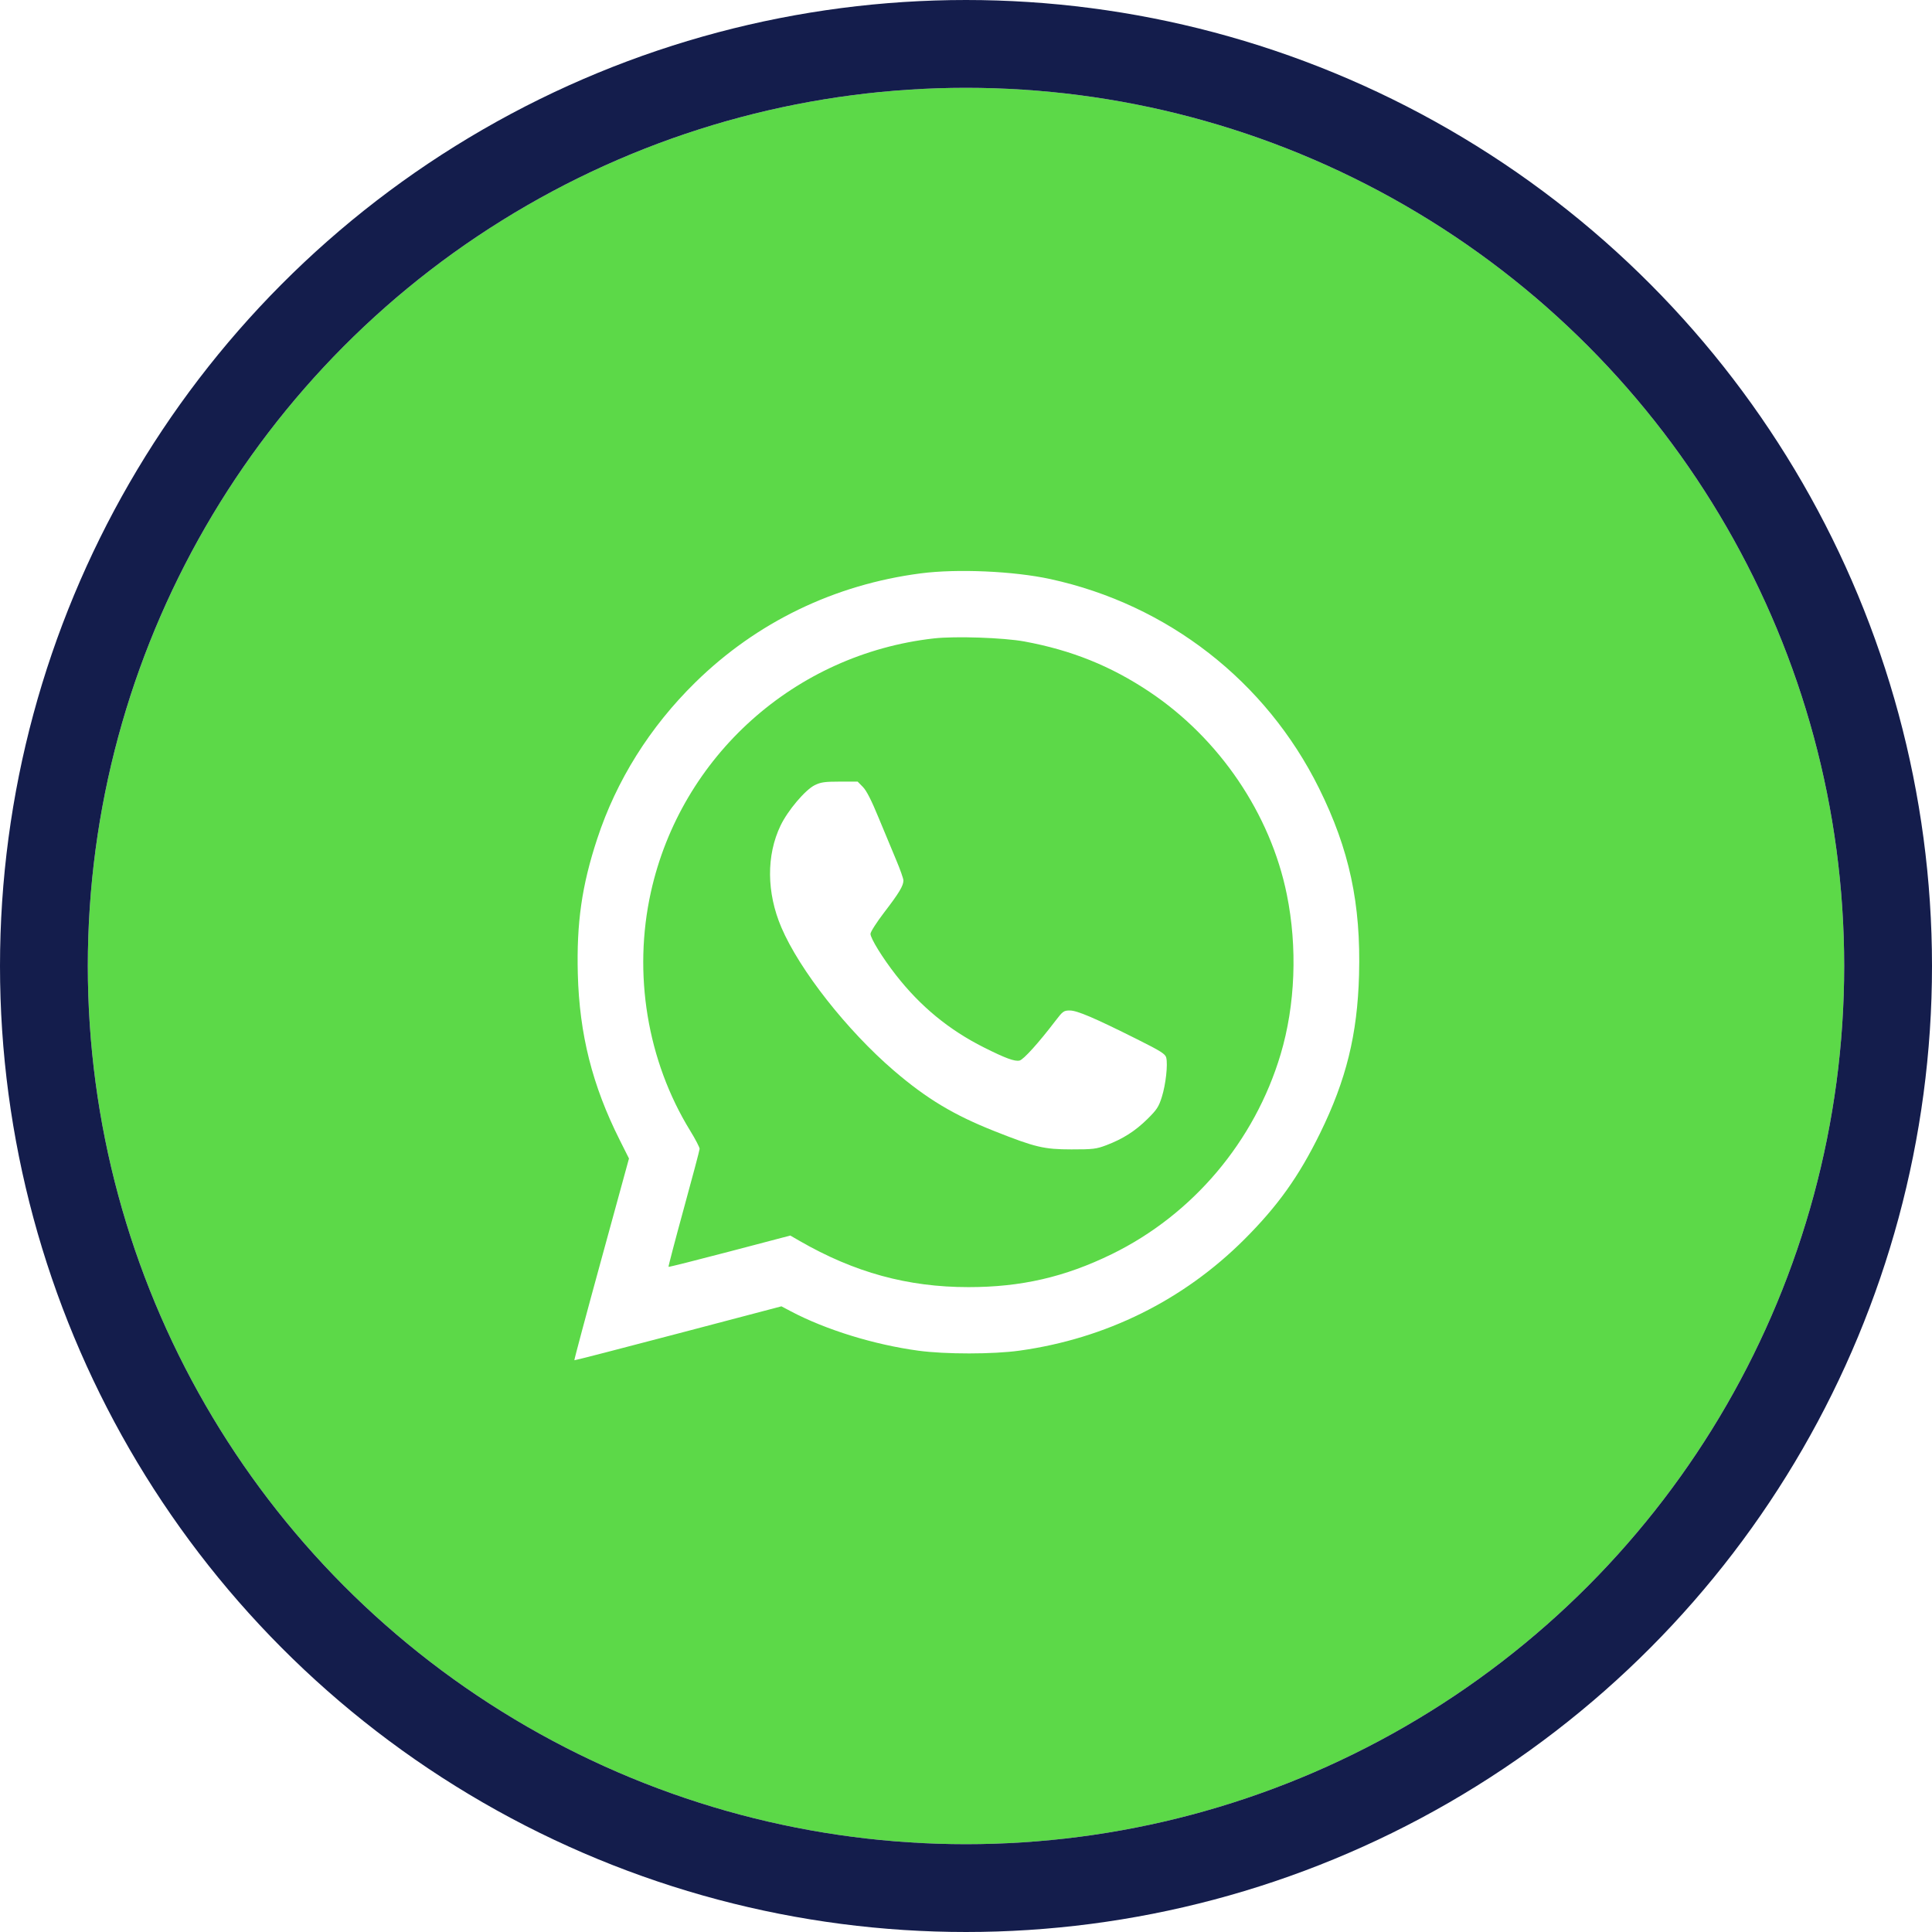 <?xml version="1.0" encoding="UTF-8"?> <svg xmlns="http://www.w3.org/2000/svg" width="66" height="66" viewBox="0 0 66 66" fill="none"> <g filter="url(#filter0_i_380_29)"> <circle cx="33" cy="33" r="30" fill="#5CD948"></circle> </g> <circle cx="33" cy="33" r="31.5" stroke="#141D4C" stroke-width="3"></circle> <path fill-rule="evenodd" clip-rule="evenodd" d="M31.453 19.587C28.503 19.971 25.847 21.257 23.752 23.313C22.2 24.837 21.058 26.657 20.401 28.657C19.875 30.255 19.694 31.523 19.739 33.272C19.794 35.335 20.234 37.081 21.171 38.946L21.487 39.576L20.545 43.015C20.026 44.906 19.611 46.46 19.621 46.468C19.632 46.476 21.227 46.065 23.167 45.554L26.694 44.626L27.02 44.798C28.212 45.428 29.865 45.938 31.376 46.142C32.296 46.267 33.923 46.266 34.828 46.14C37.777 45.73 40.425 44.42 42.508 42.34C43.656 41.192 44.37 40.191 45.097 38.71C45.99 36.888 46.371 35.341 46.427 33.306C46.494 30.874 46.095 29.015 45.059 26.926C43.244 23.265 39.891 20.655 35.882 19.782C34.632 19.51 32.697 19.425 31.453 19.587ZM34.996 21.914C36.608 22.212 37.948 22.751 39.271 23.636C41.657 25.231 43.401 27.804 43.959 30.554C44.327 32.361 44.25 34.333 43.748 36.017C42.861 38.989 40.748 41.49 37.983 42.842C36.376 43.627 34.888 43.97 33.084 43.97C31.011 43.97 29.189 43.471 27.313 42.39L26.998 42.208L24.928 42.752C23.789 43.051 22.849 43.288 22.838 43.277C22.828 43.267 23.061 42.376 23.357 41.297C23.653 40.219 23.898 39.297 23.9 39.248C23.903 39.2 23.758 38.92 23.577 38.626C22.108 36.235 21.618 33.26 22.235 30.476C23.266 25.83 27.154 22.344 31.903 21.809C32.631 21.727 34.285 21.783 34.996 21.914ZM27.833 26.822C27.508 26.983 26.913 27.685 26.665 28.202C26.177 29.217 26.186 30.496 26.692 31.681C27.313 33.136 28.937 35.203 30.541 36.578C31.662 37.539 32.582 38.091 33.984 38.646C35.371 39.195 35.661 39.264 36.6 39.265C37.34 39.266 37.45 39.252 37.794 39.122C38.359 38.907 38.778 38.641 39.195 38.23C39.52 37.91 39.585 37.81 39.691 37.471C39.824 37.047 39.9 36.365 39.84 36.129C39.809 36.005 39.651 35.905 38.851 35.505C37.387 34.772 36.797 34.52 36.546 34.52C36.341 34.52 36.306 34.545 36.057 34.871C35.489 35.617 34.968 36.195 34.832 36.229C34.67 36.27 34.35 36.153 33.612 35.782C32.417 35.182 31.442 34.38 30.604 33.306C30.148 32.722 29.737 32.056 29.737 31.901C29.737 31.835 29.949 31.504 30.207 31.167C30.714 30.506 30.862 30.26 30.862 30.078C30.862 30.015 30.752 29.703 30.618 29.386C30.484 29.07 30.213 28.418 30.016 27.939C29.772 27.344 29.601 27.008 29.478 26.884L29.298 26.701L28.688 26.701C28.176 26.701 28.038 26.721 27.833 26.822Z" fill="white"></path> <defs> <filter id="filter0_i_380_29" x="0" y="0" width="66" height="66" filterUnits="userSpaceOnUse" color-interpolation-filters="sRGB"> <feFlood flood-opacity="0" result="BackgroundImageFix"></feFlood> <feBlend mode="normal" in="SourceGraphic" in2="BackgroundImageFix" result="shape"></feBlend> <feColorMatrix in="SourceAlpha" type="matrix" values="0 0 0 0 0 0 0 0 0 0 0 0 0 0 0 0 0 0 127 0" result="hardAlpha"></feColorMatrix> <feOffset></feOffset> <feGaussianBlur stdDeviation="10"></feGaussianBlur> <feComposite in2="hardAlpha" operator="arithmetic" k2="-1" k3="1"></feComposite> <feColorMatrix type="matrix" values="0 0 0 0 1 0 0 0 0 1 0 0 0 0 1 0 0 0 0.25 0"></feColorMatrix> <feBlend mode="normal" in2="shape" result="effect1_innerShadow_380_29"></feBlend> </filter> </defs> </svg> 